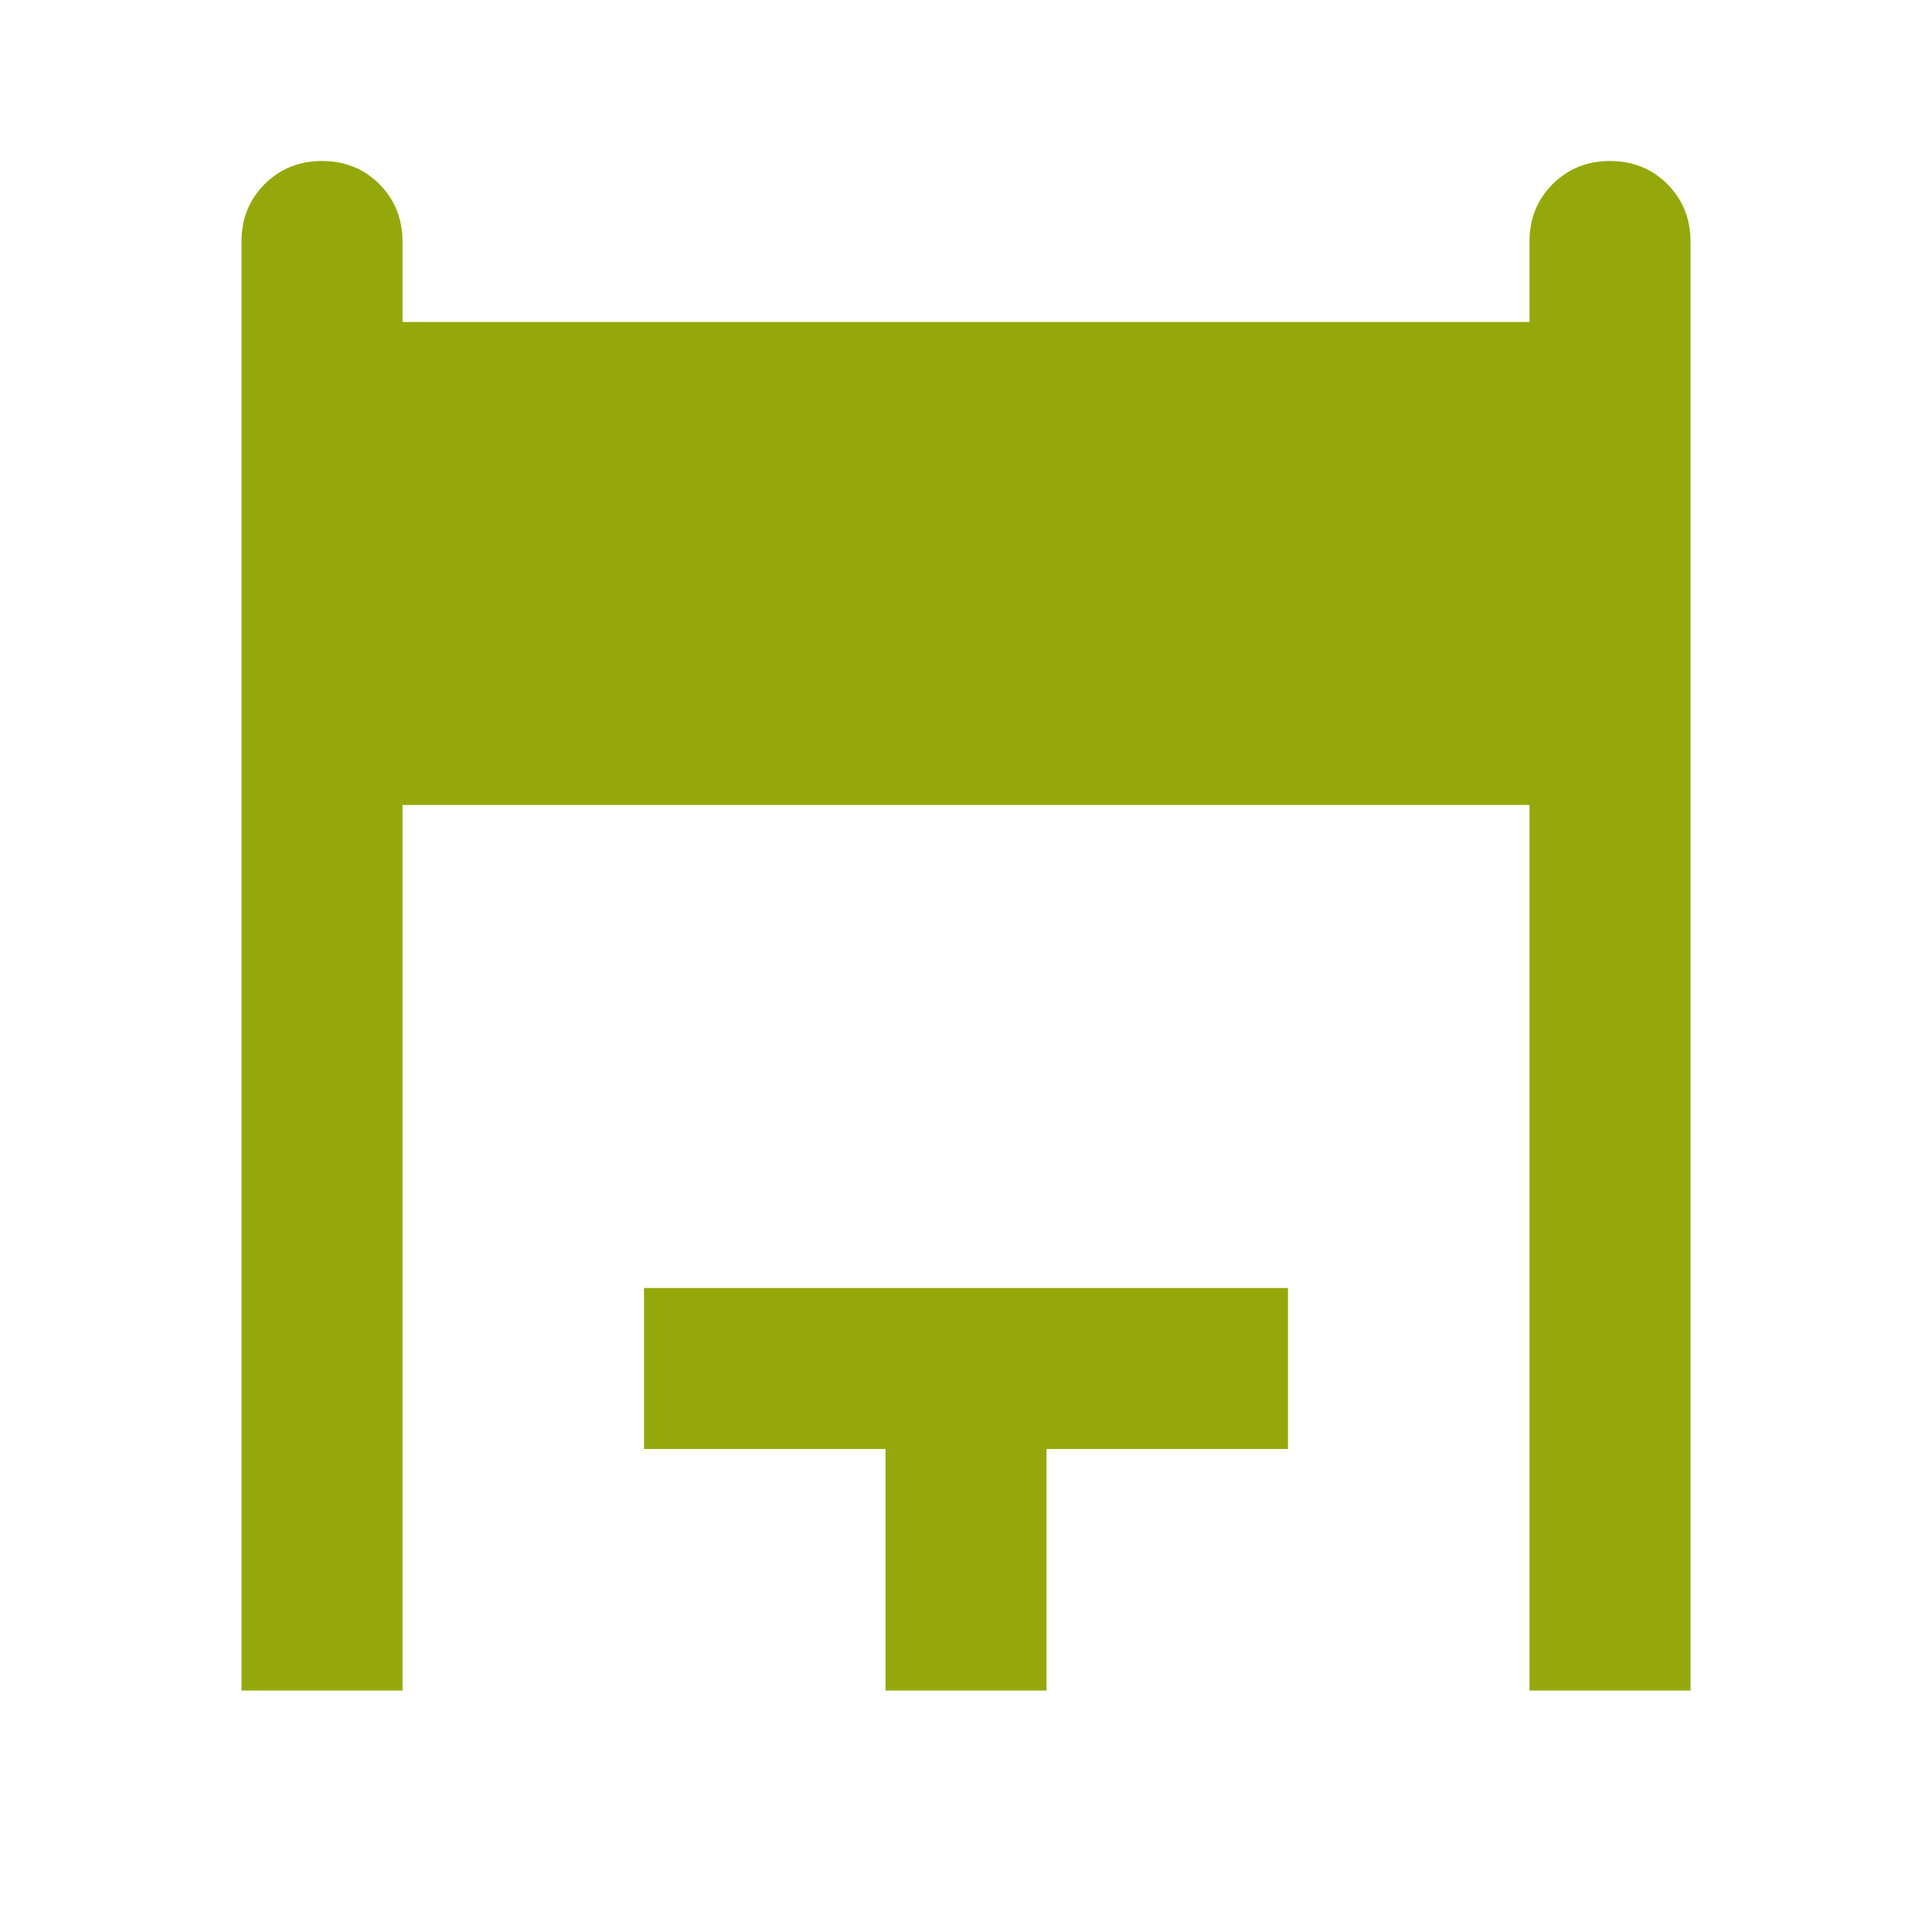 <?xml version="1.0" encoding="UTF-8"?>
<svg xmlns="http://www.w3.org/2000/svg" width="30" height="30" viewBox="0 0 30 30" fill="none">
  <mask id="mask0_87_108" style="mask-type:alpha" maskUnits="userSpaceOnUse" x="0" y="0" width="30" height="30">
    <rect width="30" height="30" fill="#D9D9D9"></rect>
  </mask>
  <g mask="url(#mask0_87_108)">
    <path d="M3.75 26.25V3.75C3.75 3.396 3.87 3.099 4.109 2.859C4.349 2.62 4.646 2.5 5 2.5C5.354 2.5 5.651 2.62 5.891 2.859C6.13 3.099 6.25 3.396 6.25 3.75V5H23.75V3.75C23.75 3.396 23.87 3.099 24.109 2.859C24.349 2.62 24.646 2.5 25 2.5C25.354 2.5 25.651 2.62 25.891 2.859C26.13 3.099 26.25 3.396 26.25 3.75V26.25H23.75V12.5H6.25V26.25H3.75ZM13.75 26.25V22.5H10V20H20V22.5H16.25V26.25H13.75Z" fill="#94A80B"></path>
  </g>
</svg>
